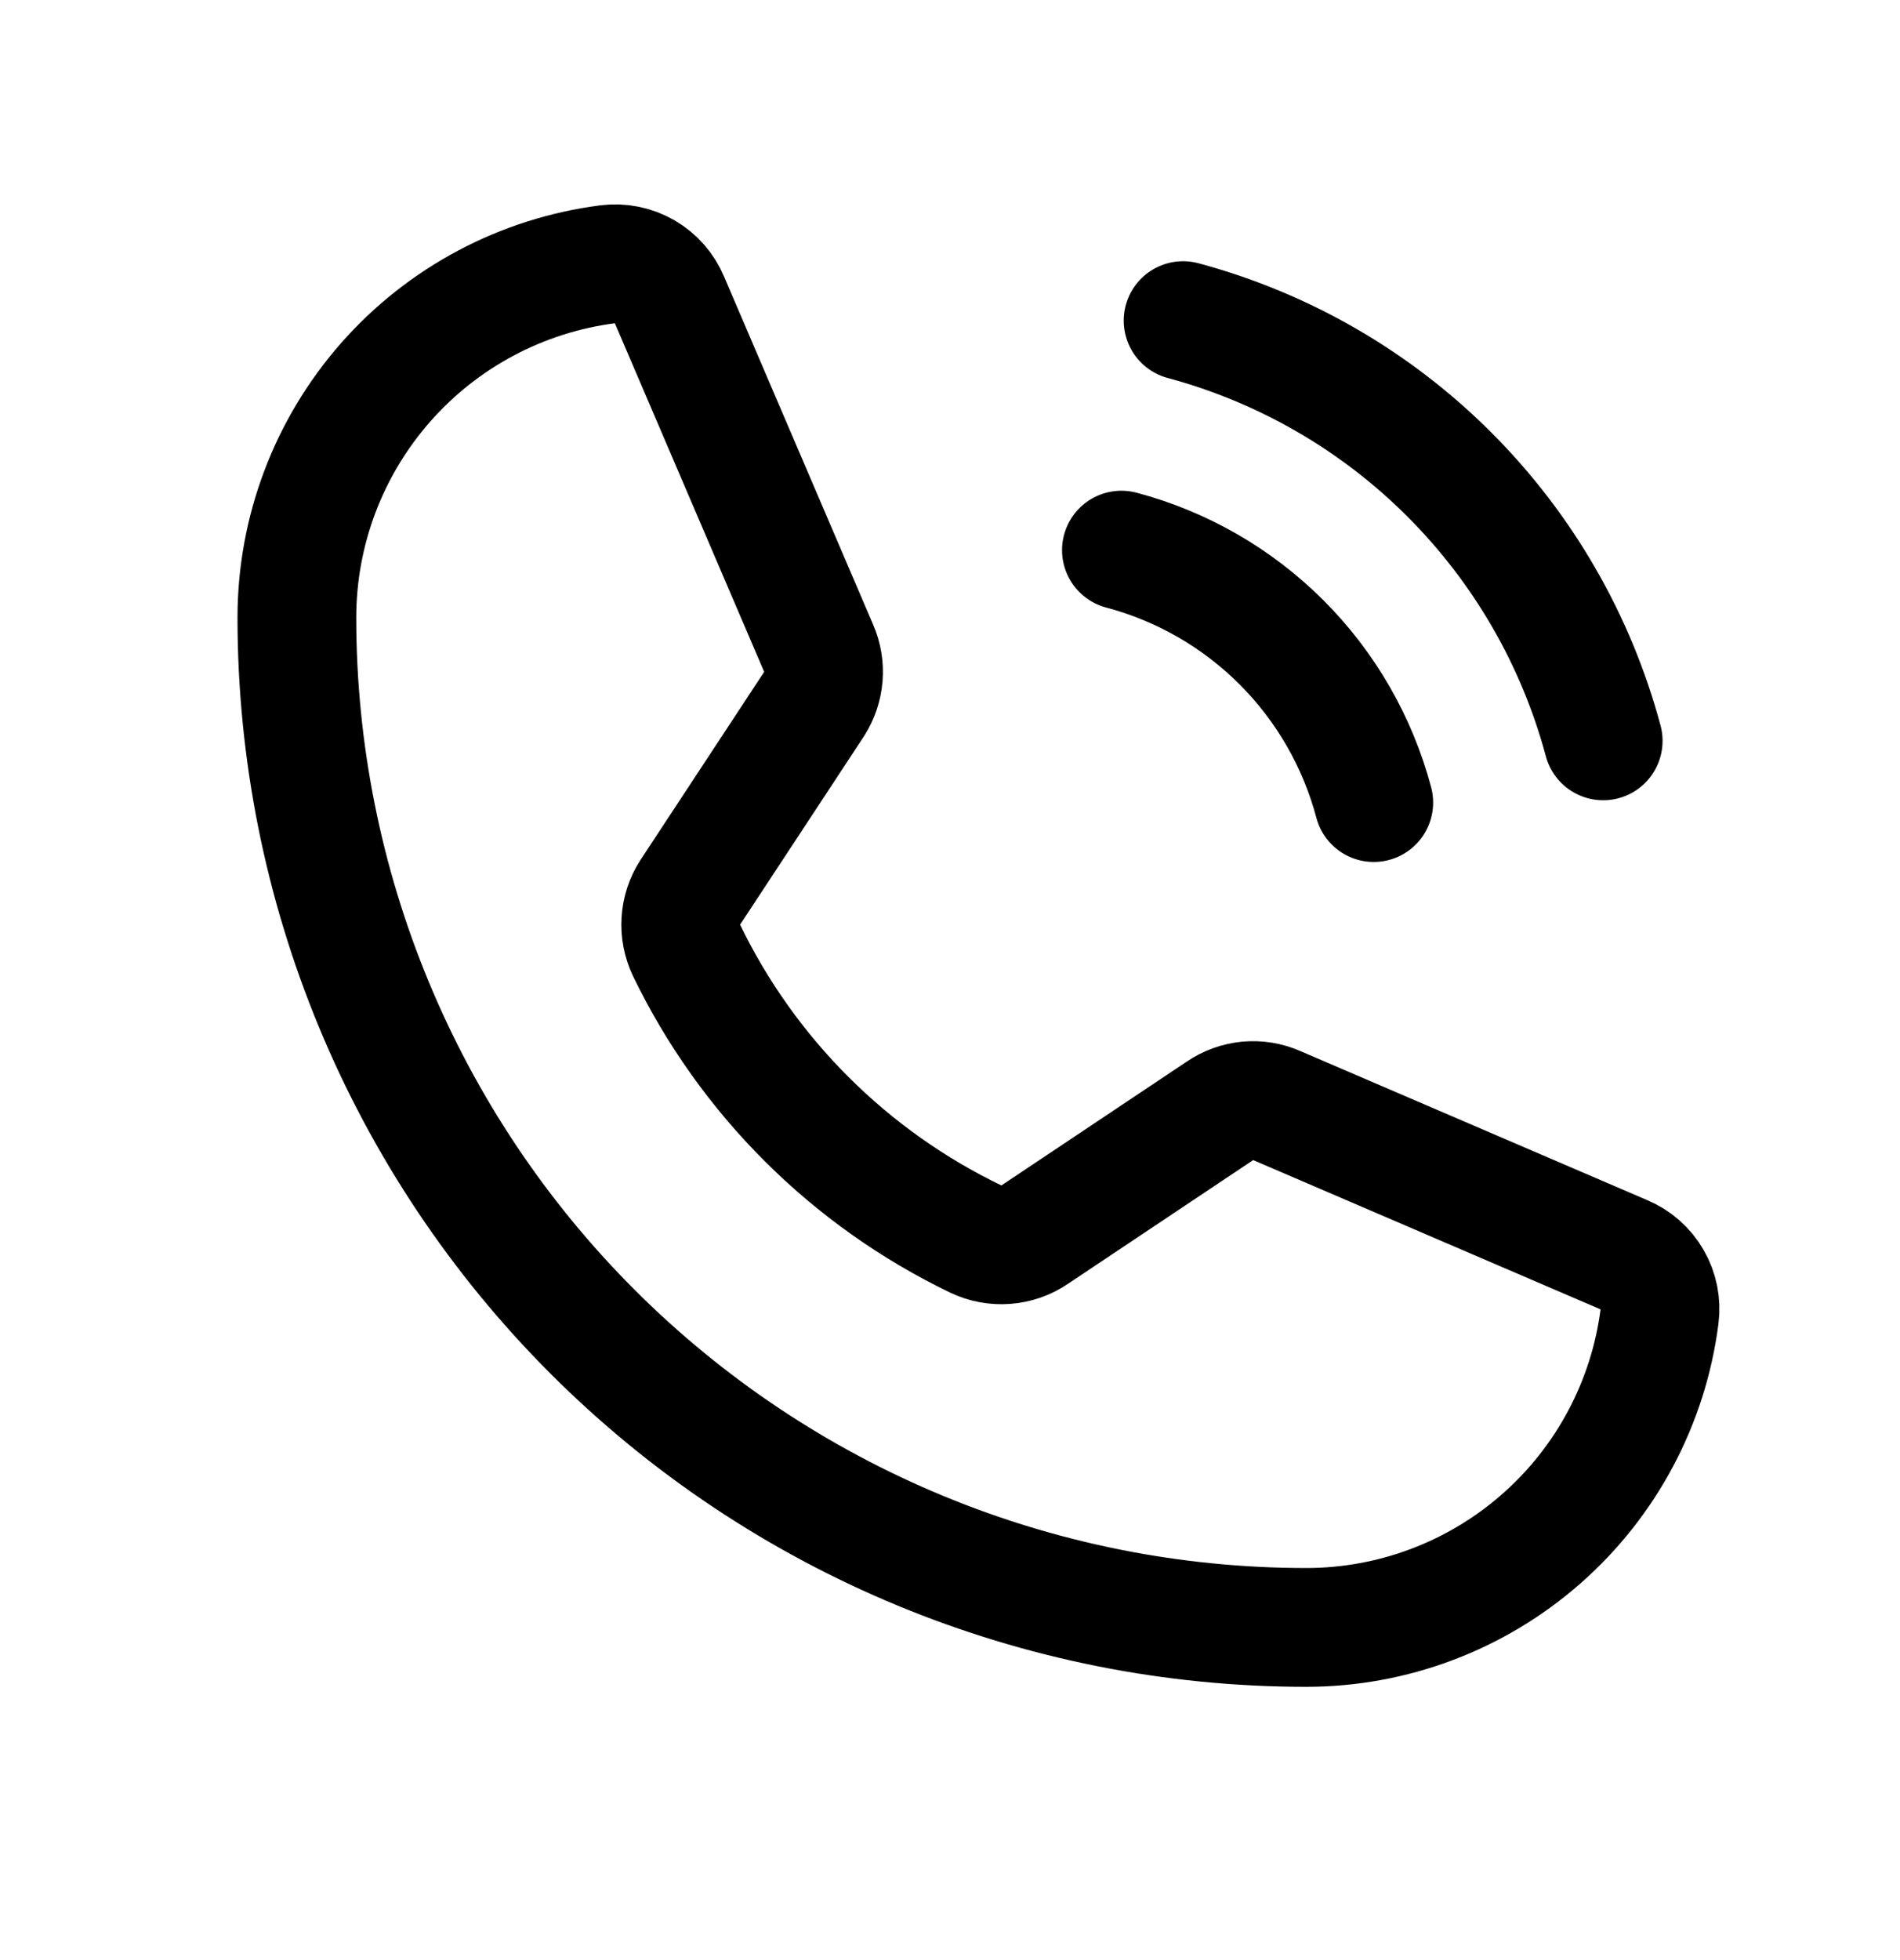 <svg width="32" height="33" viewBox="0 0 32 33" fill="none" xmlns="http://www.w3.org/2000/svg">
<path d="M19.926 5.398C21.622 5.854 23.169 6.747 24.41 7.989C25.652 9.231 26.546 10.777 27.001 12.473" stroke="black" stroke-width="2" stroke-linecap="round" stroke-linejoin="round"/>
<path d="M18.887 9.262C19.907 9.533 20.837 10.068 21.584 10.815C22.33 11.561 22.866 12.492 23.137 13.512" stroke="black" stroke-width="2" stroke-linecap="round" stroke-linejoin="round"/>
<path d="M11.562 15.999C12.591 18.125 14.31 19.838 16.438 20.862C16.594 20.936 16.768 20.968 16.941 20.955C17.114 20.942 17.281 20.884 17.425 20.787L20.55 18.7C20.688 18.606 20.848 18.549 21.014 18.533C21.18 18.518 21.347 18.545 21.5 18.612L27.35 21.125C27.55 21.208 27.717 21.354 27.825 21.542C27.934 21.729 27.978 21.947 27.95 22.162C27.765 23.609 27.058 24.939 25.963 25.903C24.868 26.867 23.459 27.399 22 27.399C17.491 27.399 13.167 25.608 9.979 22.42C6.791 19.232 5 14.908 5 10.399C5 8.94 5.532 7.532 6.496 6.436C7.46 5.341 8.79 4.635 10.238 4.449C10.452 4.422 10.67 4.466 10.858 4.574C11.045 4.682 11.192 4.85 11.275 5.049L13.787 10.912C13.853 11.062 13.88 11.227 13.867 11.39C13.854 11.554 13.801 11.711 13.713 11.85L11.625 15.024C11.532 15.168 11.477 15.333 11.467 15.504C11.456 15.675 11.489 15.845 11.562 15.999V15.999Z" stroke="black" stroke-width="2" stroke-linecap="round" stroke-linejoin="round"/>
</svg>
